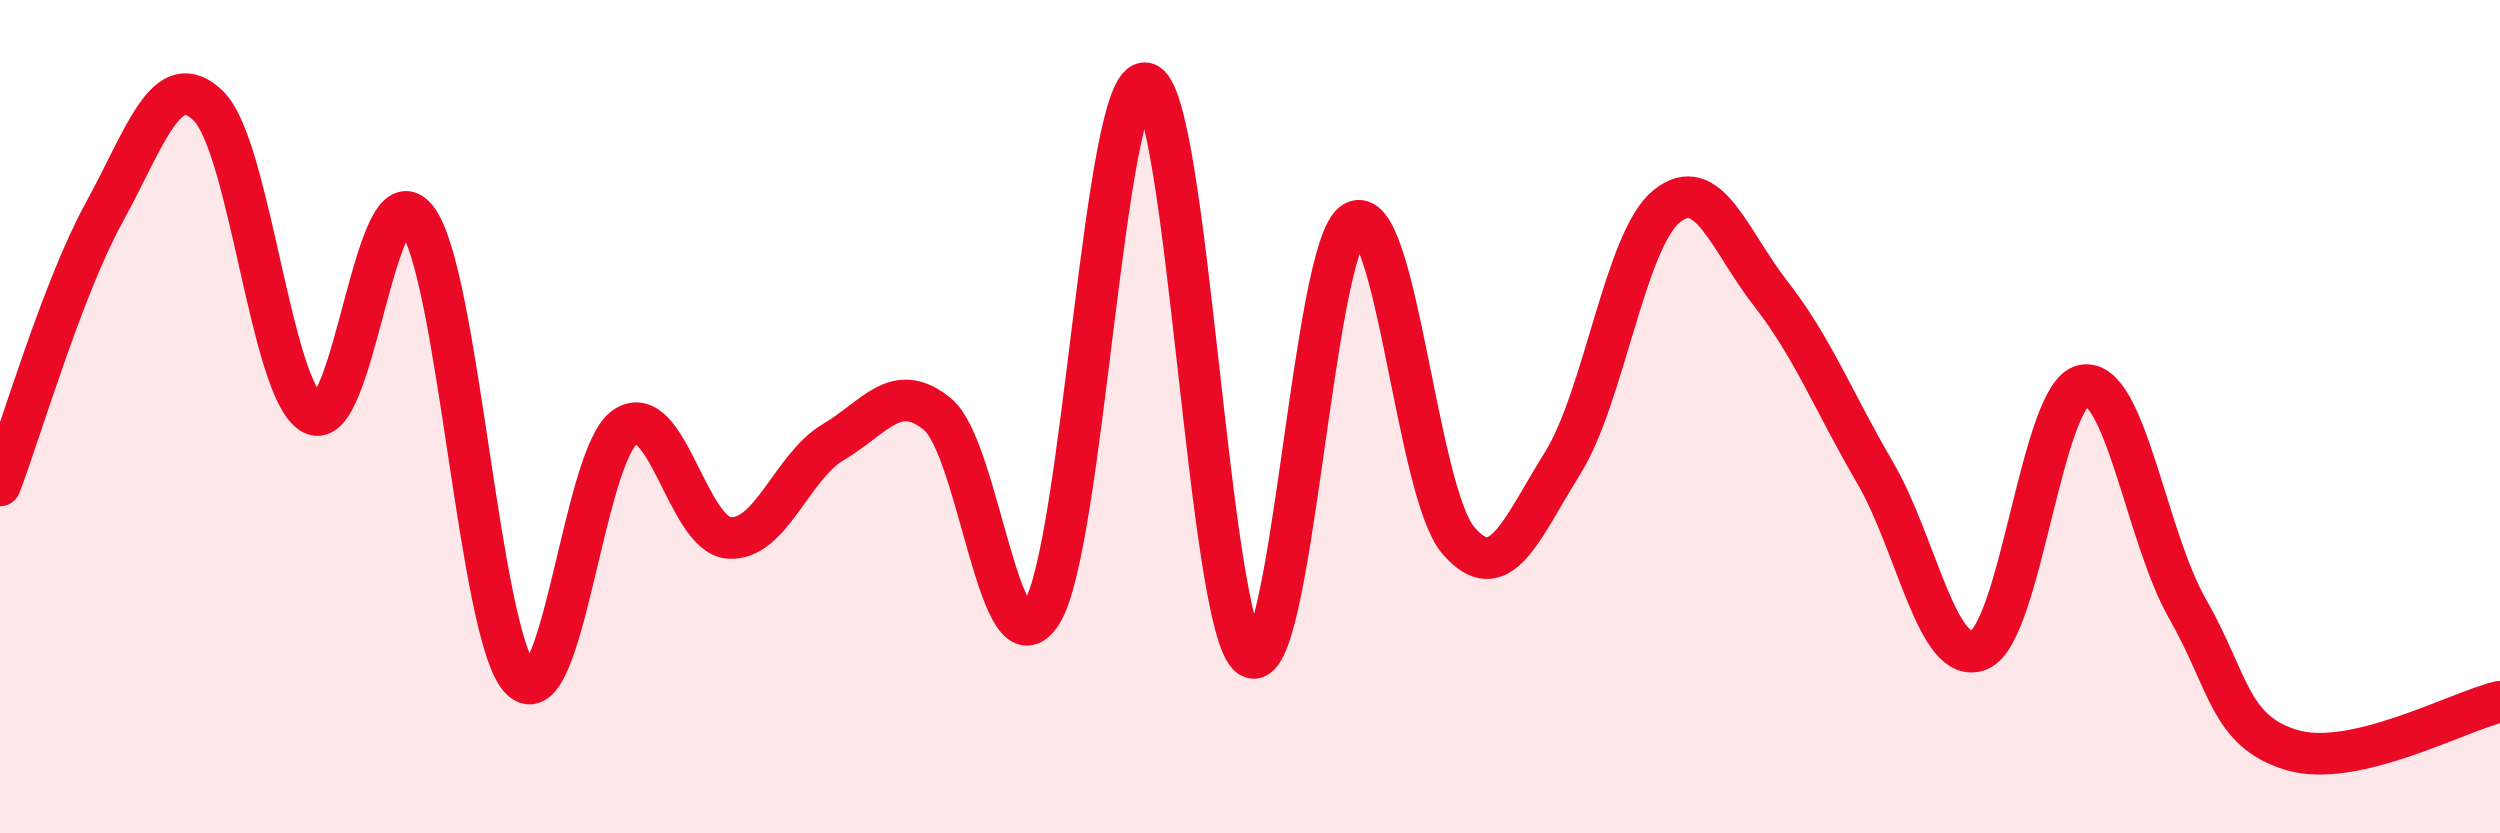 
    <svg width="60" height="20" viewBox="0 0 60 20" xmlns="http://www.w3.org/2000/svg">
      <path
        d="M 0,11.65 C 0.5,10.34 1.5,6.92 2.5,5.1 C 3.5,3.28 4,1.57 5,2.54 C 6,3.51 6.5,9.39 7.5,9.93 C 8.5,10.47 9,3.98 10,5.25 C 11,6.52 11.5,15.3 12.5,16.3 C 13.5,17.3 14,10.93 15,10.25 C 16,9.57 16.5,12.84 17.5,12.91 C 18.5,12.98 19,11.2 20,10.61 C 21,10.02 21.5,9.12 22.5,9.94 C 23.5,10.76 24,16.3 25,14.71 C 26,13.12 26.5,1.79 27.5,2 C 28.5,2.21 29,15.09 30,15.76 C 31,16.43 31.5,5.89 32.5,5.33 C 33.5,4.77 34,11.81 35,12.97 C 36,14.13 36.5,12.72 37.5,11.12 C 38.5,9.52 39,5.76 40,4.95 C 41,4.14 41.5,5.77 42.5,7.05 C 43.5,8.33 44,9.63 45,11.34 C 46,13.05 46.5,16.02 47.5,15.6 C 48.5,15.18 49,9.45 50,9.25 C 51,9.05 51.5,12.86 52.5,14.61 C 53.5,16.36 53.5,17.55 55,18 C 56.5,18.45 59,17.07 60,16.84L60 20L0 20Z"
        fill="#EB0A25"
        opacity="0.1"
        stroke-linecap="round"
        stroke-linejoin="round"
      />
      <path
        d="M 0,11.65 C 0.5,10.34 1.5,6.92 2.5,5.1 C 3.5,3.28 4,1.57 5,2.54 C 6,3.51 6.5,9.39 7.5,9.93 C 8.5,10.47 9,3.98 10,5.25 C 11,6.52 11.5,15.3 12.5,16.3 C 13.5,17.3 14,10.93 15,10.25 C 16,9.57 16.5,12.84 17.5,12.91 C 18.5,12.98 19,11.2 20,10.61 C 21,10.02 21.5,9.12 22.5,9.94 C 23.5,10.76 24,16.3 25,14.71 C 26,13.12 26.5,1.79 27.5,2 C 28.5,2.21 29,15.09 30,15.76 C 31,16.43 31.5,5.89 32.5,5.33 C 33.5,4.77 34,11.81 35,12.97 C 36,14.13 36.5,12.72 37.5,11.12 C 38.5,9.52 39,5.76 40,4.95 C 41,4.14 41.5,5.77 42.5,7.05 C 43.5,8.33 44,9.63 45,11.34 C 46,13.05 46.5,16.02 47.5,15.6 C 48.5,15.18 49,9.45 50,9.25 C 51,9.05 51.5,12.86 52.5,14.61 C 53.5,16.36 53.5,17.55 55,18 C 56.5,18.45 59,17.07 60,16.84"
        stroke="#EB0A25"
        stroke-width="1"
        fill="none"
        stroke-linecap="round"
        stroke-linejoin="round"
      />
    </svg>
  